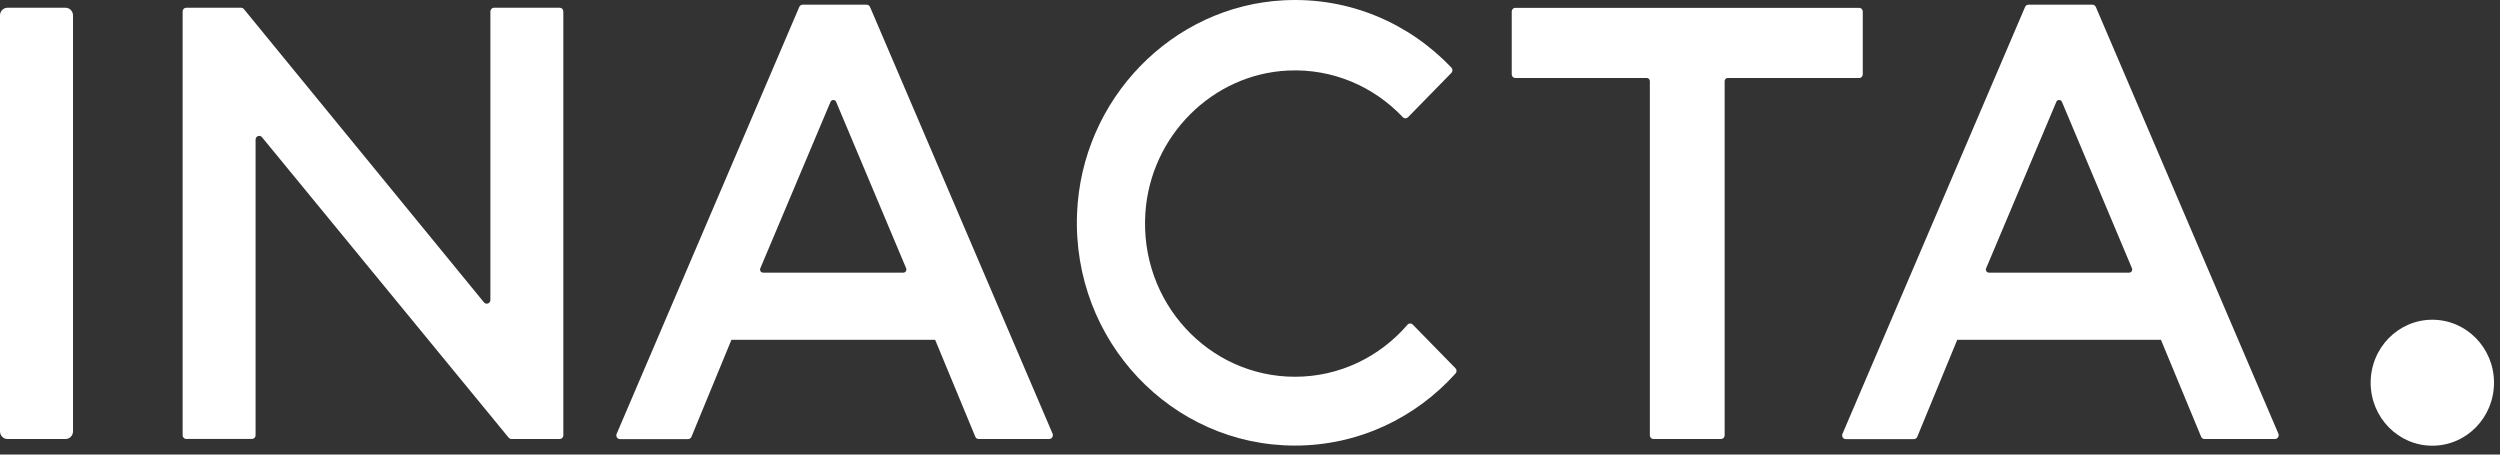 <svg width="121" height="22" viewBox="0 0 121 22" fill="none" xmlns="http://www.w3.org/2000/svg">
<rect x="0" y="0" width="121" height="22" fill="#333333" stroke="none"/>
<g clip-path="url(#clip0_1512_12861)">
<path d="M117.725 21.572C119.374 21.572 120.71 20.207 120.71 18.523C120.71 16.839 119.374 15.475 117.725 15.475C116.077 15.475 114.74 16.839 114.74 18.523C114.74 20.207 116.077 21.572 117.725 21.572Z" fill="white"/>
<path d="M50.779 21.248H47.368C47.295 21.248 47.231 21.205 47.206 21.14L45.26 16.445H35.402L33.465 21.144C33.439 21.209 33.375 21.253 33.303 21.253H30.007C29.879 21.253 29.794 21.122 29.845 21L38.685 0.336C38.715 0.271 38.775 0.227 38.847 0.227H41.947C42.015 0.227 42.079 0.271 42.109 0.336L50.949 21C50.991 21.118 50.906 21.248 50.779 21.248ZM40.197 4.93L36.799 12.987C36.756 13.087 36.829 13.196 36.935 13.196H43.723C43.829 13.196 43.897 13.087 43.859 12.987L40.469 4.93C40.418 4.808 40.248 4.808 40.197 4.93ZM83.298 21.248H80.028C79.93 21.248 79.853 21.17 79.853 21.07V3.924C79.853 3.842 79.789 3.776 79.708 3.776H73.342C73.244 3.776 73.168 3.698 73.168 3.598V0.558C73.168 0.458 73.244 0.38 73.342 0.38H89.983C90.082 0.38 90.158 0.458 90.158 0.558V3.598C90.158 3.698 90.082 3.776 89.983 3.776H83.617C83.537 3.776 83.473 3.842 83.473 3.924V21.07C83.473 21.17 83.391 21.248 83.298 21.248ZM3.172 21.248H0.362C0.162 21.248 0 21.083 0 20.878V0.745C0 0.541 0.162 0.375 0.362 0.375H3.172C3.372 0.375 3.534 0.541 3.534 0.745V20.878C3.534 21.083 3.372 21.248 3.172 21.248ZM62.676 18.235C58.498 18.235 55.143 14.629 55.437 10.296C55.688 6.576 58.686 3.589 62.331 3.415C64.516 3.31 66.504 4.199 67.896 5.671C67.965 5.745 68.075 5.745 68.147 5.675L70.247 3.528C70.315 3.458 70.315 3.345 70.251 3.275C68.22 1.137 65.329 -0.148 62.143 0.014C56.723 0.288 52.346 4.804 52.129 10.339C51.886 16.497 56.702 21.566 62.676 21.566C65.754 21.566 68.522 20.221 70.451 18.073C70.515 18.004 70.511 17.891 70.447 17.825L68.377 15.709C68.305 15.635 68.19 15.639 68.122 15.717C66.789 17.264 64.843 18.235 62.676 18.235ZM110.108 21.248H106.697C106.624 21.248 106.56 21.205 106.535 21.14L104.589 16.445H94.731L92.794 21.144C92.768 21.209 92.704 21.253 92.632 21.253H89.336C89.208 21.253 89.124 21.122 89.175 21L98.014 0.336C98.044 0.271 98.104 0.227 98.176 0.227H101.276C101.345 0.227 101.408 0.271 101.438 0.336L110.278 21C110.321 21.118 110.235 21.248 110.108 21.248ZM99.526 4.93L96.128 12.987C96.086 13.087 96.158 13.196 96.265 13.196H103.052C103.158 13.196 103.226 13.087 103.188 12.987L99.798 4.93C99.747 4.808 99.577 4.808 99.526 4.93ZM23.91 0.375H27.09C27.188 0.375 27.265 0.454 27.265 0.554V21.07C27.265 21.17 27.188 21.248 27.09 21.248H24.757C24.702 21.248 24.651 21.222 24.616 21.179L12.685 6.646C12.583 6.511 12.37 6.585 12.37 6.755V21.065C12.37 21.166 12.293 21.244 12.195 21.244H9.015C8.917 21.244 8.84 21.166 8.84 21.065V0.554C8.84 0.454 8.917 0.375 9.015 0.375H11.667C11.723 0.375 11.774 0.401 11.808 0.445L23.42 14.629C23.522 14.764 23.735 14.69 23.735 14.52V0.554C23.735 0.458 23.812 0.375 23.91 0.375Z" fill="white"/>
</g>
<defs>
<clipPath id="clip0_1512_12861">
<rect width="121" height="22" fill="white"/>
</clipPath>
</defs>
</svg>

